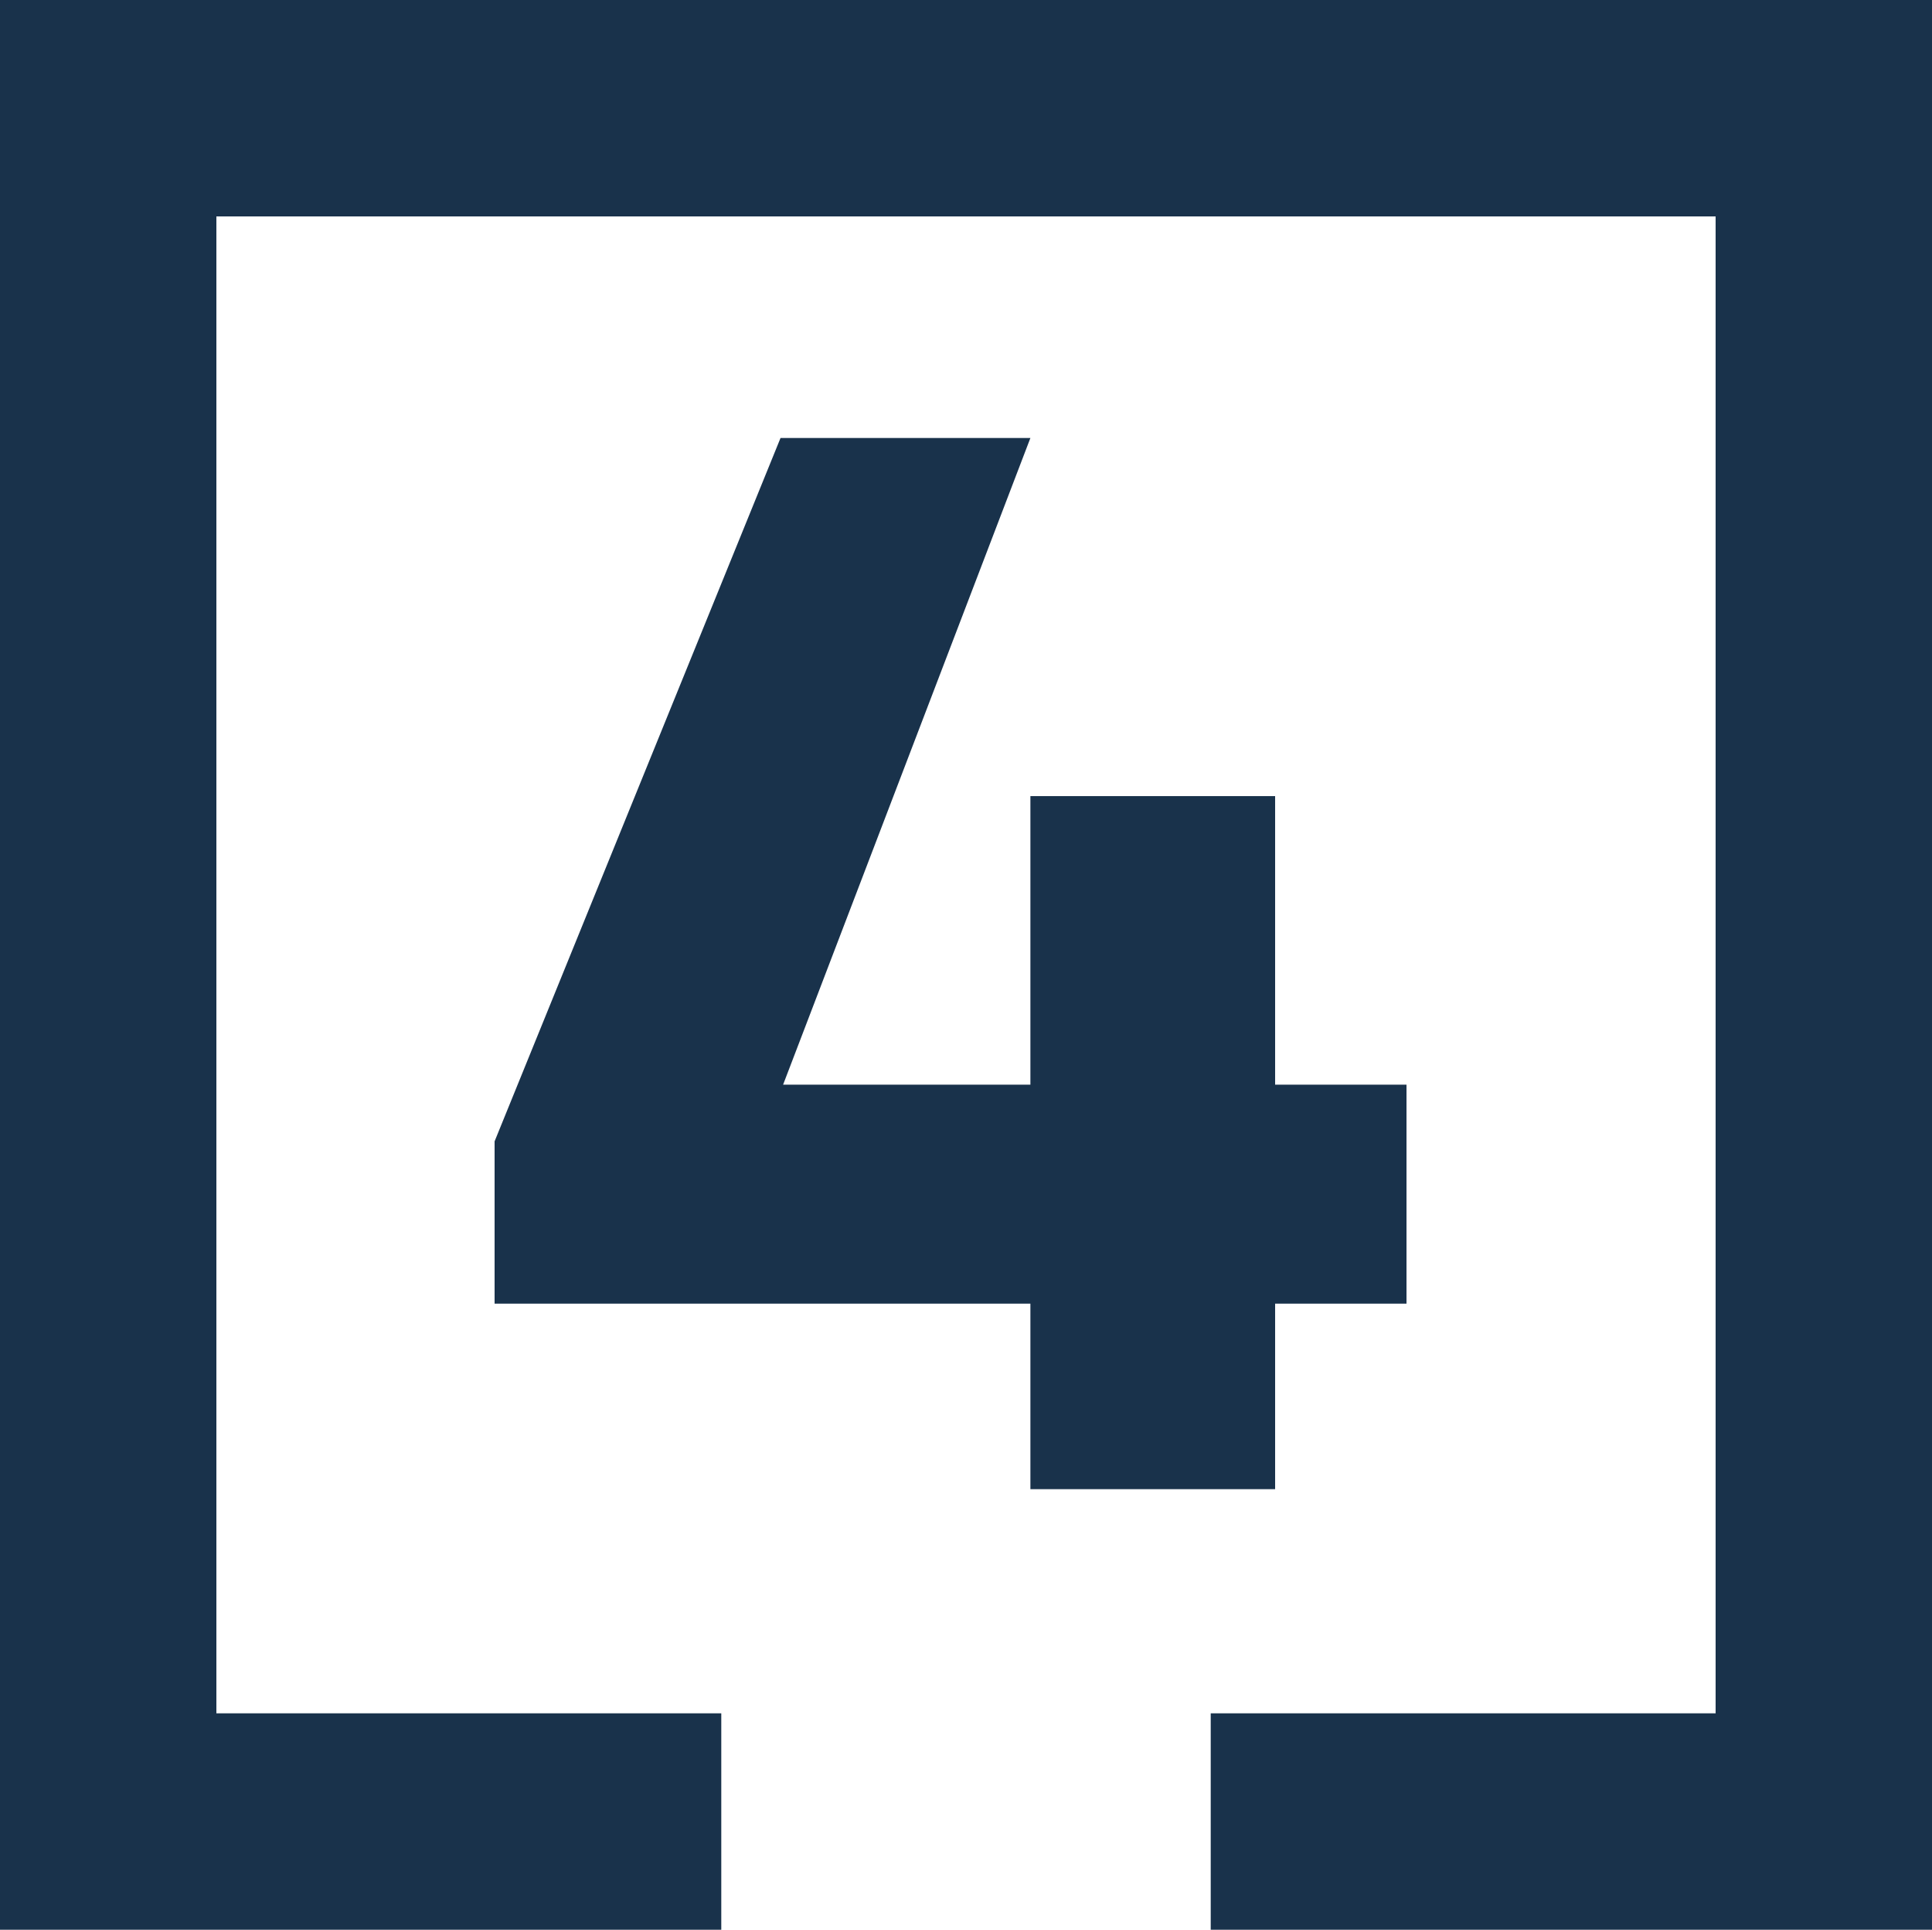 <?xml version="1.0" encoding="utf-8"?>
<!-- Generator: Adobe Illustrator 25.1.0, SVG Export Plug-In . SVG Version: 6.00 Build 0)  -->
<svg version="1.1" id="Layer_1" xmlns="http://www.w3.org/2000/svg" xmlns:xlink="http://www.w3.org/1999/xlink" x="0px" y="0px"
	 viewBox="0 0 75 74.9" style="enable-background:new 0 0 75 74.9;" xml:space="preserve">
<style type="text/css">
	.st0{fill:#19324B;}
	.st1{enable-background:new    ;}
</style>
<g id="Layer_2_1_">
	<g id="Layer_1-2">
		<polygon class="st0" points="0,0 0,74.9 28,74.9 28,66.5 8.4,66.5 8.4,8.4 66.6,8.4 66.6,66.5 47,66.5 47,74.9 75,74.9 75,0 		"/>
	</g>
</g>
<g class="st1">
	<path class="st0" d="M54.6,50.6h-5.1v7.2H40v-7.2H19.2v-6.3L30.3,17H40l-9.6,25.1H40V30.9h9.5v11.2h5.1V50.6z"/>
</g>
</svg>
